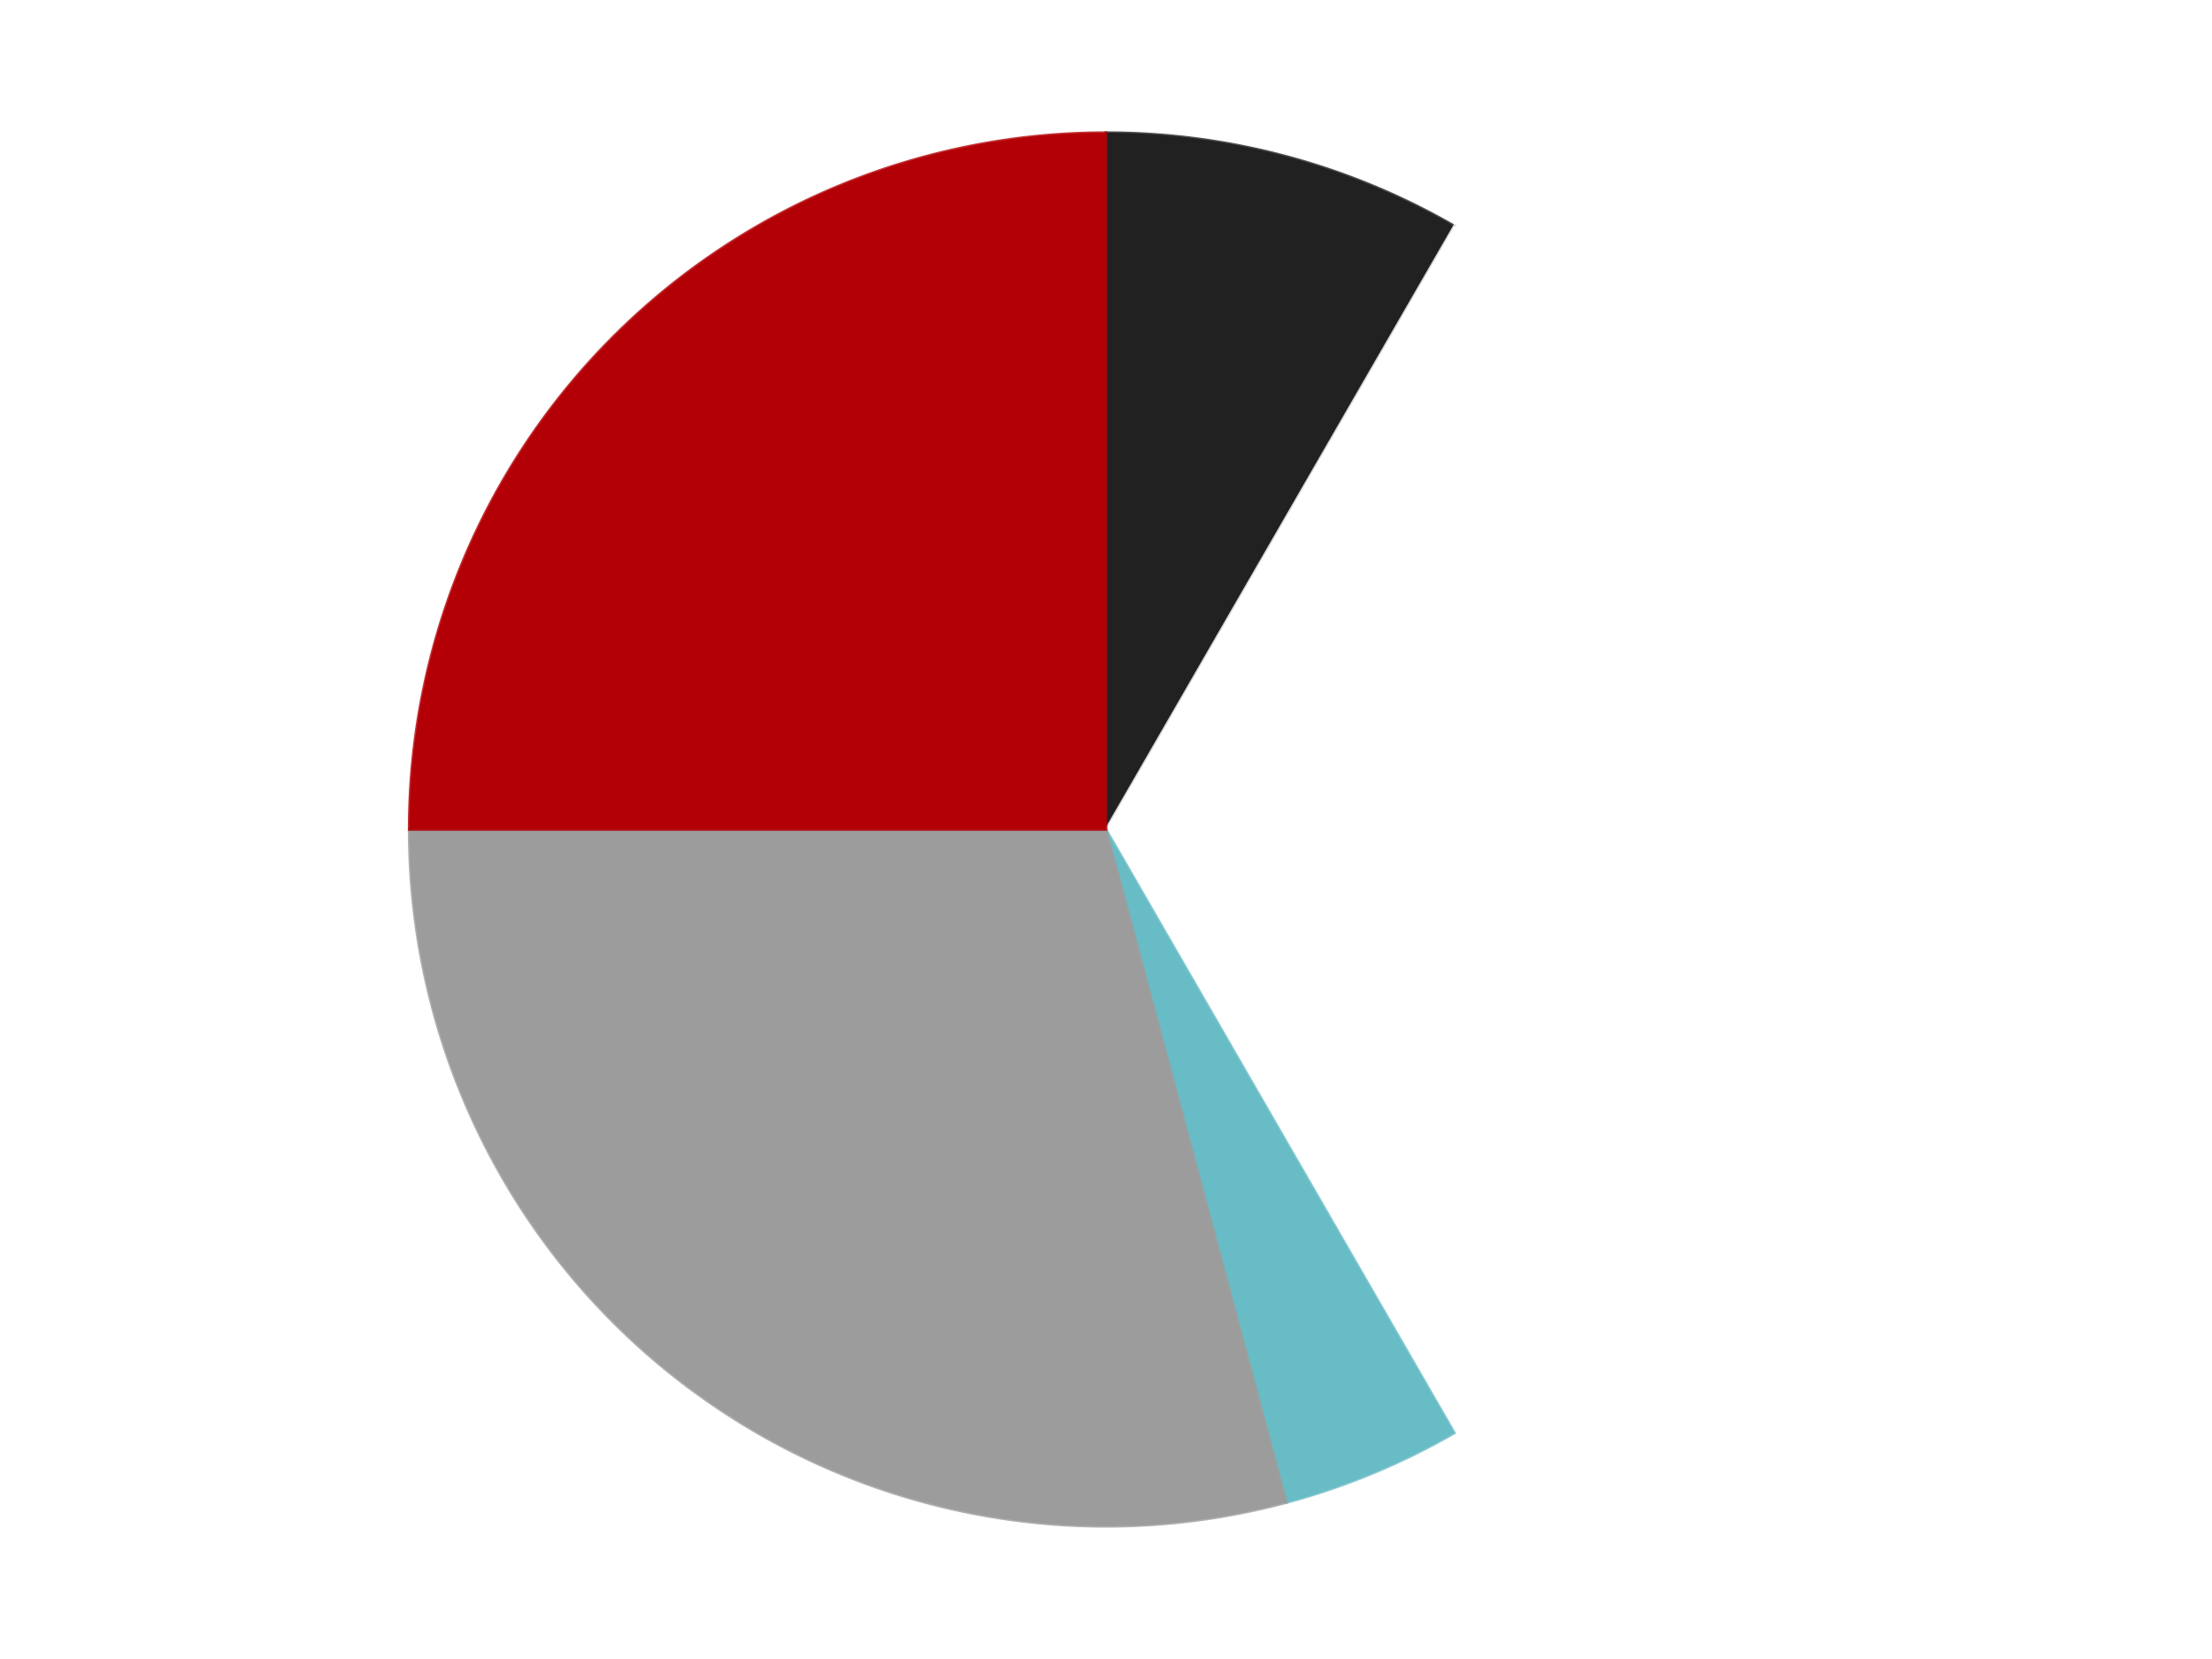 <?xml version='1.0' encoding='utf-8'?>
<svg xmlns="http://www.w3.org/2000/svg" xmlns:xlink="http://www.w3.org/1999/xlink" id="chart-0df2adac-415f-4be2-9343-1fe3018dd4d8" class="pygal-chart" viewBox="0 0 800 600"><!--Generated with pygal 3.0.4 (lxml) ©Kozea 2012-2016 on 2024-07-06--><!--http://pygal.org--><!--http://github.com/Kozea/pygal--><defs><style type="text/css">#chart-0df2adac-415f-4be2-9343-1fe3018dd4d8{-webkit-user-select:none;-webkit-font-smoothing:antialiased;font-family:Consolas,"Liberation Mono",Menlo,Courier,monospace}#chart-0df2adac-415f-4be2-9343-1fe3018dd4d8 .title{font-family:Consolas,"Liberation Mono",Menlo,Courier,monospace;font-size:16px}#chart-0df2adac-415f-4be2-9343-1fe3018dd4d8 .legends .legend text{font-family:Consolas,"Liberation Mono",Menlo,Courier,monospace;font-size:14px}#chart-0df2adac-415f-4be2-9343-1fe3018dd4d8 .axis text{font-family:Consolas,"Liberation Mono",Menlo,Courier,monospace;font-size:10px}#chart-0df2adac-415f-4be2-9343-1fe3018dd4d8 .axis text.major{font-family:Consolas,"Liberation Mono",Menlo,Courier,monospace;font-size:10px}#chart-0df2adac-415f-4be2-9343-1fe3018dd4d8 .text-overlay text.value{font-family:Consolas,"Liberation Mono",Menlo,Courier,monospace;font-size:16px}#chart-0df2adac-415f-4be2-9343-1fe3018dd4d8 .text-overlay text.label{font-family:Consolas,"Liberation Mono",Menlo,Courier,monospace;font-size:10px}#chart-0df2adac-415f-4be2-9343-1fe3018dd4d8 .tooltip{font-family:Consolas,"Liberation Mono",Menlo,Courier,monospace;font-size:14px}#chart-0df2adac-415f-4be2-9343-1fe3018dd4d8 text.no_data{font-family:Consolas,"Liberation Mono",Menlo,Courier,monospace;font-size:64px}
#chart-0df2adac-415f-4be2-9343-1fe3018dd4d8{background-color:transparent}#chart-0df2adac-415f-4be2-9343-1fe3018dd4d8 path,#chart-0df2adac-415f-4be2-9343-1fe3018dd4d8 line,#chart-0df2adac-415f-4be2-9343-1fe3018dd4d8 rect,#chart-0df2adac-415f-4be2-9343-1fe3018dd4d8 circle{-webkit-transition:150ms;-moz-transition:150ms;transition:150ms}#chart-0df2adac-415f-4be2-9343-1fe3018dd4d8 .graph &gt; .background{fill:transparent}#chart-0df2adac-415f-4be2-9343-1fe3018dd4d8 .plot &gt; .background{fill:transparent}#chart-0df2adac-415f-4be2-9343-1fe3018dd4d8 .graph{fill:rgba(0,0,0,.87)}#chart-0df2adac-415f-4be2-9343-1fe3018dd4d8 text.no_data{fill:rgba(0,0,0,1)}#chart-0df2adac-415f-4be2-9343-1fe3018dd4d8 .title{fill:rgba(0,0,0,1)}#chart-0df2adac-415f-4be2-9343-1fe3018dd4d8 .legends .legend text{fill:rgba(0,0,0,.87)}#chart-0df2adac-415f-4be2-9343-1fe3018dd4d8 .legends .legend:hover text{fill:rgba(0,0,0,1)}#chart-0df2adac-415f-4be2-9343-1fe3018dd4d8 .axis .line{stroke:rgba(0,0,0,1)}#chart-0df2adac-415f-4be2-9343-1fe3018dd4d8 .axis .guide.line{stroke:rgba(0,0,0,.54)}#chart-0df2adac-415f-4be2-9343-1fe3018dd4d8 .axis .major.line{stroke:rgba(0,0,0,.87)}#chart-0df2adac-415f-4be2-9343-1fe3018dd4d8 .axis text.major{fill:rgba(0,0,0,1)}#chart-0df2adac-415f-4be2-9343-1fe3018dd4d8 .axis.y .guides:hover .guide.line,#chart-0df2adac-415f-4be2-9343-1fe3018dd4d8 .line-graph .axis.x .guides:hover .guide.line,#chart-0df2adac-415f-4be2-9343-1fe3018dd4d8 .stackedline-graph .axis.x .guides:hover .guide.line,#chart-0df2adac-415f-4be2-9343-1fe3018dd4d8 .xy-graph .axis.x .guides:hover .guide.line{stroke:rgba(0,0,0,1)}#chart-0df2adac-415f-4be2-9343-1fe3018dd4d8 .axis .guides:hover text{fill:rgba(0,0,0,1)}#chart-0df2adac-415f-4be2-9343-1fe3018dd4d8 .reactive{fill-opacity:1.0;stroke-opacity:.8;stroke-width:1}#chart-0df2adac-415f-4be2-9343-1fe3018dd4d8 .ci{stroke:rgba(0,0,0,.87)}#chart-0df2adac-415f-4be2-9343-1fe3018dd4d8 .reactive.active,#chart-0df2adac-415f-4be2-9343-1fe3018dd4d8 .active .reactive{fill-opacity:0.6;stroke-opacity:.9;stroke-width:4}#chart-0df2adac-415f-4be2-9343-1fe3018dd4d8 .ci .reactive.active{stroke-width:1.5}#chart-0df2adac-415f-4be2-9343-1fe3018dd4d8 .series text{fill:rgba(0,0,0,1)}#chart-0df2adac-415f-4be2-9343-1fe3018dd4d8 .tooltip rect{fill:transparent;stroke:rgba(0,0,0,1);-webkit-transition:opacity 150ms;-moz-transition:opacity 150ms;transition:opacity 150ms}#chart-0df2adac-415f-4be2-9343-1fe3018dd4d8 .tooltip .label{fill:rgba(0,0,0,.87)}#chart-0df2adac-415f-4be2-9343-1fe3018dd4d8 .tooltip .label{fill:rgba(0,0,0,.87)}#chart-0df2adac-415f-4be2-9343-1fe3018dd4d8 .tooltip .legend{font-size:.8em;fill:rgba(0,0,0,.54)}#chart-0df2adac-415f-4be2-9343-1fe3018dd4d8 .tooltip .x_label{font-size:.6em;fill:rgba(0,0,0,1)}#chart-0df2adac-415f-4be2-9343-1fe3018dd4d8 .tooltip .xlink{font-size:.5em;text-decoration:underline}#chart-0df2adac-415f-4be2-9343-1fe3018dd4d8 .tooltip .value{font-size:1.5em}#chart-0df2adac-415f-4be2-9343-1fe3018dd4d8 .bound{font-size:.5em}#chart-0df2adac-415f-4be2-9343-1fe3018dd4d8 .max-value{font-size:.75em;fill:rgba(0,0,0,.54)}#chart-0df2adac-415f-4be2-9343-1fe3018dd4d8 .map-element{fill:transparent;stroke:rgba(0,0,0,.54) !important}#chart-0df2adac-415f-4be2-9343-1fe3018dd4d8 .map-element .reactive{fill-opacity:inherit;stroke-opacity:inherit}#chart-0df2adac-415f-4be2-9343-1fe3018dd4d8 .color-0,#chart-0df2adac-415f-4be2-9343-1fe3018dd4d8 .color-0 a:visited{stroke:#F44336;fill:#F44336}#chart-0df2adac-415f-4be2-9343-1fe3018dd4d8 .color-1,#chart-0df2adac-415f-4be2-9343-1fe3018dd4d8 .color-1 a:visited{stroke:#3F51B5;fill:#3F51B5}#chart-0df2adac-415f-4be2-9343-1fe3018dd4d8 .color-2,#chart-0df2adac-415f-4be2-9343-1fe3018dd4d8 .color-2 a:visited{stroke:#009688;fill:#009688}#chart-0df2adac-415f-4be2-9343-1fe3018dd4d8 .color-3,#chart-0df2adac-415f-4be2-9343-1fe3018dd4d8 .color-3 a:visited{stroke:#FFC107;fill:#FFC107}#chart-0df2adac-415f-4be2-9343-1fe3018dd4d8 .color-4,#chart-0df2adac-415f-4be2-9343-1fe3018dd4d8 .color-4 a:visited{stroke:#FF5722;fill:#FF5722}#chart-0df2adac-415f-4be2-9343-1fe3018dd4d8 .text-overlay .color-0 text{fill:black}#chart-0df2adac-415f-4be2-9343-1fe3018dd4d8 .text-overlay .color-1 text{fill:black}#chart-0df2adac-415f-4be2-9343-1fe3018dd4d8 .text-overlay .color-2 text{fill:black}#chart-0df2adac-415f-4be2-9343-1fe3018dd4d8 .text-overlay .color-3 text{fill:black}#chart-0df2adac-415f-4be2-9343-1fe3018dd4d8 .text-overlay .color-4 text{fill:black}
#chart-0df2adac-415f-4be2-9343-1fe3018dd4d8 text.no_data{text-anchor:middle}#chart-0df2adac-415f-4be2-9343-1fe3018dd4d8 .guide.line{fill:none}#chart-0df2adac-415f-4be2-9343-1fe3018dd4d8 .centered{text-anchor:middle}#chart-0df2adac-415f-4be2-9343-1fe3018dd4d8 .title{text-anchor:middle}#chart-0df2adac-415f-4be2-9343-1fe3018dd4d8 .legends .legend text{fill-opacity:1}#chart-0df2adac-415f-4be2-9343-1fe3018dd4d8 .axis.x text{text-anchor:middle}#chart-0df2adac-415f-4be2-9343-1fe3018dd4d8 .axis.x:not(.web) text[transform]{text-anchor:start}#chart-0df2adac-415f-4be2-9343-1fe3018dd4d8 .axis.x:not(.web) text[transform].backwards{text-anchor:end}#chart-0df2adac-415f-4be2-9343-1fe3018dd4d8 .axis.y text{text-anchor:end}#chart-0df2adac-415f-4be2-9343-1fe3018dd4d8 .axis.y text[transform].backwards{text-anchor:start}#chart-0df2adac-415f-4be2-9343-1fe3018dd4d8 .axis.y2 text{text-anchor:start}#chart-0df2adac-415f-4be2-9343-1fe3018dd4d8 .axis.y2 text[transform].backwards{text-anchor:end}#chart-0df2adac-415f-4be2-9343-1fe3018dd4d8 .axis .guide.line{stroke-dasharray:4,4;stroke:black}#chart-0df2adac-415f-4be2-9343-1fe3018dd4d8 .axis .major.guide.line{stroke-dasharray:6,6;stroke:black}#chart-0df2adac-415f-4be2-9343-1fe3018dd4d8 .horizontal .axis.y .guide.line,#chart-0df2adac-415f-4be2-9343-1fe3018dd4d8 .horizontal .axis.y2 .guide.line,#chart-0df2adac-415f-4be2-9343-1fe3018dd4d8 .vertical .axis.x .guide.line{opacity:0}#chart-0df2adac-415f-4be2-9343-1fe3018dd4d8 .horizontal .axis.always_show .guide.line,#chart-0df2adac-415f-4be2-9343-1fe3018dd4d8 .vertical .axis.always_show .guide.line{opacity:1 !important}#chart-0df2adac-415f-4be2-9343-1fe3018dd4d8 .axis.y .guides:hover .guide.line,#chart-0df2adac-415f-4be2-9343-1fe3018dd4d8 .axis.y2 .guides:hover .guide.line,#chart-0df2adac-415f-4be2-9343-1fe3018dd4d8 .axis.x .guides:hover .guide.line{opacity:1}#chart-0df2adac-415f-4be2-9343-1fe3018dd4d8 .axis .guides:hover text{opacity:1}#chart-0df2adac-415f-4be2-9343-1fe3018dd4d8 .nofill{fill:none}#chart-0df2adac-415f-4be2-9343-1fe3018dd4d8 .subtle-fill{fill-opacity:.2}#chart-0df2adac-415f-4be2-9343-1fe3018dd4d8 .dot{stroke-width:1px;fill-opacity:1;stroke-opacity:1}#chart-0df2adac-415f-4be2-9343-1fe3018dd4d8 .dot.active{stroke-width:5px}#chart-0df2adac-415f-4be2-9343-1fe3018dd4d8 .dot.negative{fill:transparent}#chart-0df2adac-415f-4be2-9343-1fe3018dd4d8 text,#chart-0df2adac-415f-4be2-9343-1fe3018dd4d8 tspan{stroke:none !important}#chart-0df2adac-415f-4be2-9343-1fe3018dd4d8 .series text.active{opacity:1}#chart-0df2adac-415f-4be2-9343-1fe3018dd4d8 .tooltip rect{fill-opacity:.95;stroke-width:.5}#chart-0df2adac-415f-4be2-9343-1fe3018dd4d8 .tooltip text{fill-opacity:1}#chart-0df2adac-415f-4be2-9343-1fe3018dd4d8 .showable{visibility:hidden}#chart-0df2adac-415f-4be2-9343-1fe3018dd4d8 .showable.shown{visibility:visible}#chart-0df2adac-415f-4be2-9343-1fe3018dd4d8 .gauge-background{fill:rgba(229,229,229,1);stroke:none}#chart-0df2adac-415f-4be2-9343-1fe3018dd4d8 .bg-lines{stroke:transparent;stroke-width:2px}</style><script type="text/javascript">window.pygal = window.pygal || {};window.pygal.config = window.pygal.config || {};window.pygal.config['0df2adac-415f-4be2-9343-1fe3018dd4d8'] = {"allow_interruptions": false, "box_mode": "extremes", "classes": ["pygal-chart"], "css": ["file://style.css", "file://graph.css"], "defs": [], "disable_xml_declaration": false, "dots_size": 2.5, "dynamic_print_values": false, "explicit_size": false, "fill": false, "force_uri_protocol": "https", "formatter": null, "half_pie": false, "height": 600, "include_x_axis": false, "inner_radius": 0, "interpolate": null, "interpolation_parameters": {}, "interpolation_precision": 250, "inverse_y_axis": false, "js": ["//kozea.github.io/pygal.js/2.0.x/pygal-tooltips.min.js"], "legend_at_bottom": false, "legend_at_bottom_columns": null, "legend_box_size": 12, "logarithmic": false, "margin": 20, "margin_bottom": null, "margin_left": null, "margin_right": null, "margin_top": null, "max_scale": 16, "min_scale": 4, "missing_value_fill_truncation": "x", "no_data_text": "No data", "no_prefix": false, "order_min": null, "pretty_print": false, "print_labels": false, "print_values": false, "print_values_position": "center", "print_zeroes": true, "range": null, "rounded_bars": null, "secondary_range": null, "show_dots": true, "show_legend": false, "show_minor_x_labels": true, "show_minor_y_labels": true, "show_only_major_dots": false, "show_x_guides": false, "show_x_labels": true, "show_y_guides": true, "show_y_labels": true, "spacing": 10, "stack_from_top": false, "strict": false, "stroke": true, "stroke_style": null, "style": {"background": "transparent", "ci_colors": [], "colors": ["#F44336", "#3F51B5", "#009688", "#FFC107", "#FF5722", "#9C27B0", "#03A9F4", "#8BC34A", "#FF9800", "#E91E63", "#2196F3", "#4CAF50", "#FFEB3B", "#673AB7", "#00BCD4", "#CDDC39", "#9E9E9E", "#607D8B"], "dot_opacity": "1", "font_family": "Consolas, \"Liberation Mono\", Menlo, Courier, monospace", "foreground": "rgba(0, 0, 0, .87)", "foreground_strong": "rgba(0, 0, 0, 1)", "foreground_subtle": "rgba(0, 0, 0, .54)", "guide_stroke_color": "black", "guide_stroke_dasharray": "4,4", "label_font_family": "Consolas, \"Liberation Mono\", Menlo, Courier, monospace", "label_font_size": 10, "legend_font_family": "Consolas, \"Liberation Mono\", Menlo, Courier, monospace", "legend_font_size": 14, "major_guide_stroke_color": "black", "major_guide_stroke_dasharray": "6,6", "major_label_font_family": "Consolas, \"Liberation Mono\", Menlo, Courier, monospace", "major_label_font_size": 10, "no_data_font_family": "Consolas, \"Liberation Mono\", Menlo, Courier, monospace", "no_data_font_size": 64, "opacity": "1.0", "opacity_hover": "0.6", "plot_background": "transparent", "stroke_opacity": ".8", "stroke_opacity_hover": ".9", "stroke_width": "1", "stroke_width_hover": "4", "title_font_family": "Consolas, \"Liberation Mono\", Menlo, Courier, monospace", "title_font_size": 16, "tooltip_font_family": "Consolas, \"Liberation Mono\", Menlo, Courier, monospace", "tooltip_font_size": 14, "transition": "150ms", "value_background": "rgba(229, 229, 229, 1)", "value_colors": [], "value_font_family": "Consolas, \"Liberation Mono\", Menlo, Courier, monospace", "value_font_size": 16, "value_label_font_family": "Consolas, \"Liberation Mono\", Menlo, Courier, monospace", "value_label_font_size": 10}, "title": null, "tooltip_border_radius": 0, "tooltip_fancy_mode": true, "truncate_label": null, "truncate_legend": null, "width": 800, "x_label_rotation": 0, "x_labels": null, "x_labels_major": null, "x_labels_major_count": null, "x_labels_major_every": null, "x_title": null, "xrange": null, "y_label_rotation": 0, "y_labels": null, "y_labels_major": null, "y_labels_major_count": null, "y_labels_major_every": null, "y_title": null, "zero": 0, "legends": ["Black", "White", "Trans-Light Blue", "Light Gray", "Red"]}</script><script type="text/javascript" xlink:href="https://kozea.github.io/pygal.js/2.0.x/pygal-tooltips.min.js"/></defs><title>Pygal</title><g class="graph pie-graph vertical"><rect x="0" y="0" width="800" height="600" class="background"/><g transform="translate(20, 20)" class="plot"><rect x="0" y="0" width="760" height="560" class="background"/><g class="series serie-0 color-0"><g class="slices"><g class="slice" style="fill: #212121; stroke: #212121"><path d="M380 28 A252 252 0 0 1 506 61.762 L380 280 A0 0 0 0 0 380 280 z" class="slice reactive tooltip-trigger"/><desc class="value">2</desc><desc class="x centered">412.61119968291763</desc><desc class="y centered">158.2933458875774</desc></g></g></g><g class="series serie-1 color-1"><g class="slices"><g class="slice" style="fill: #FFFFFF; stroke: #FFFFFF"><path d="M506 61.762 A252 252 0 0 1 506 498.238 L380 280 A0 0 0 0 0 380 280 z" class="slice reactive tooltip-trigger"/><desc class="value">8</desc><desc class="x centered">506.0</desc><desc class="y centered">280.0</desc></g></g></g><g class="series serie-2 color-2"><g class="slices"><g class="slice" style="fill: #68BCC5; stroke: #68BCC5"><path d="M506 498.238 A252 252 0 0 1 445.222 523.413 L380 280 A0 0 0 0 0 380 280 z" class="slice reactive tooltip-trigger"/><desc class="value">1</desc><desc class="x centered">428.2181124780014</desc><desc class="y centered">396.4088210964221</desc></g></g></g><g class="series serie-3 color-3"><g class="slices"><g class="slice" style="fill: #9C9C9C; stroke: #9C9C9C"><path d="M445.222 523.413 A252 252 0 0 1 128 280 L380 280 A0 0 0 0 0 380 280 z" class="slice reactive tooltip-trigger"/><desc class="value">7</desc><desc class="x centered">303.29605994490123</desc><desc class="y centered">379.96252087669563</desc></g></g></g><g class="series serie-4 color-4"><g class="slices"><g class="slice" style="fill: #B30006; stroke: #B30006"><path d="M128 280 A252 252 0 0 1 380 28 L380 280 A0 0 0 0 0 380 280 z" class="slice reactive tooltip-trigger"/><desc class="value">6</desc><desc class="x centered">290.904545570495</desc><desc class="y centered">190.90454557049503</desc></g></g></g></g><g class="titles"/><g transform="translate(20, 20)" class="plot overlay"><g class="series serie-0 color-0"/><g class="series serie-1 color-1"/><g class="series serie-2 color-2"/><g class="series serie-3 color-3"/><g class="series serie-4 color-4"/></g><g transform="translate(20, 20)" class="plot text-overlay"><g class="series serie-0 color-0"/><g class="series serie-1 color-1"/><g class="series serie-2 color-2"/><g class="series serie-3 color-3"/><g class="series serie-4 color-4"/></g><g transform="translate(20, 20)" class="plot tooltip-overlay"><g transform="translate(0 0)" style="opacity: 0" class="tooltip"><rect rx="0" ry="0" width="0" height="0" class="tooltip-box"/><g class="text"/></g></g></g></svg>